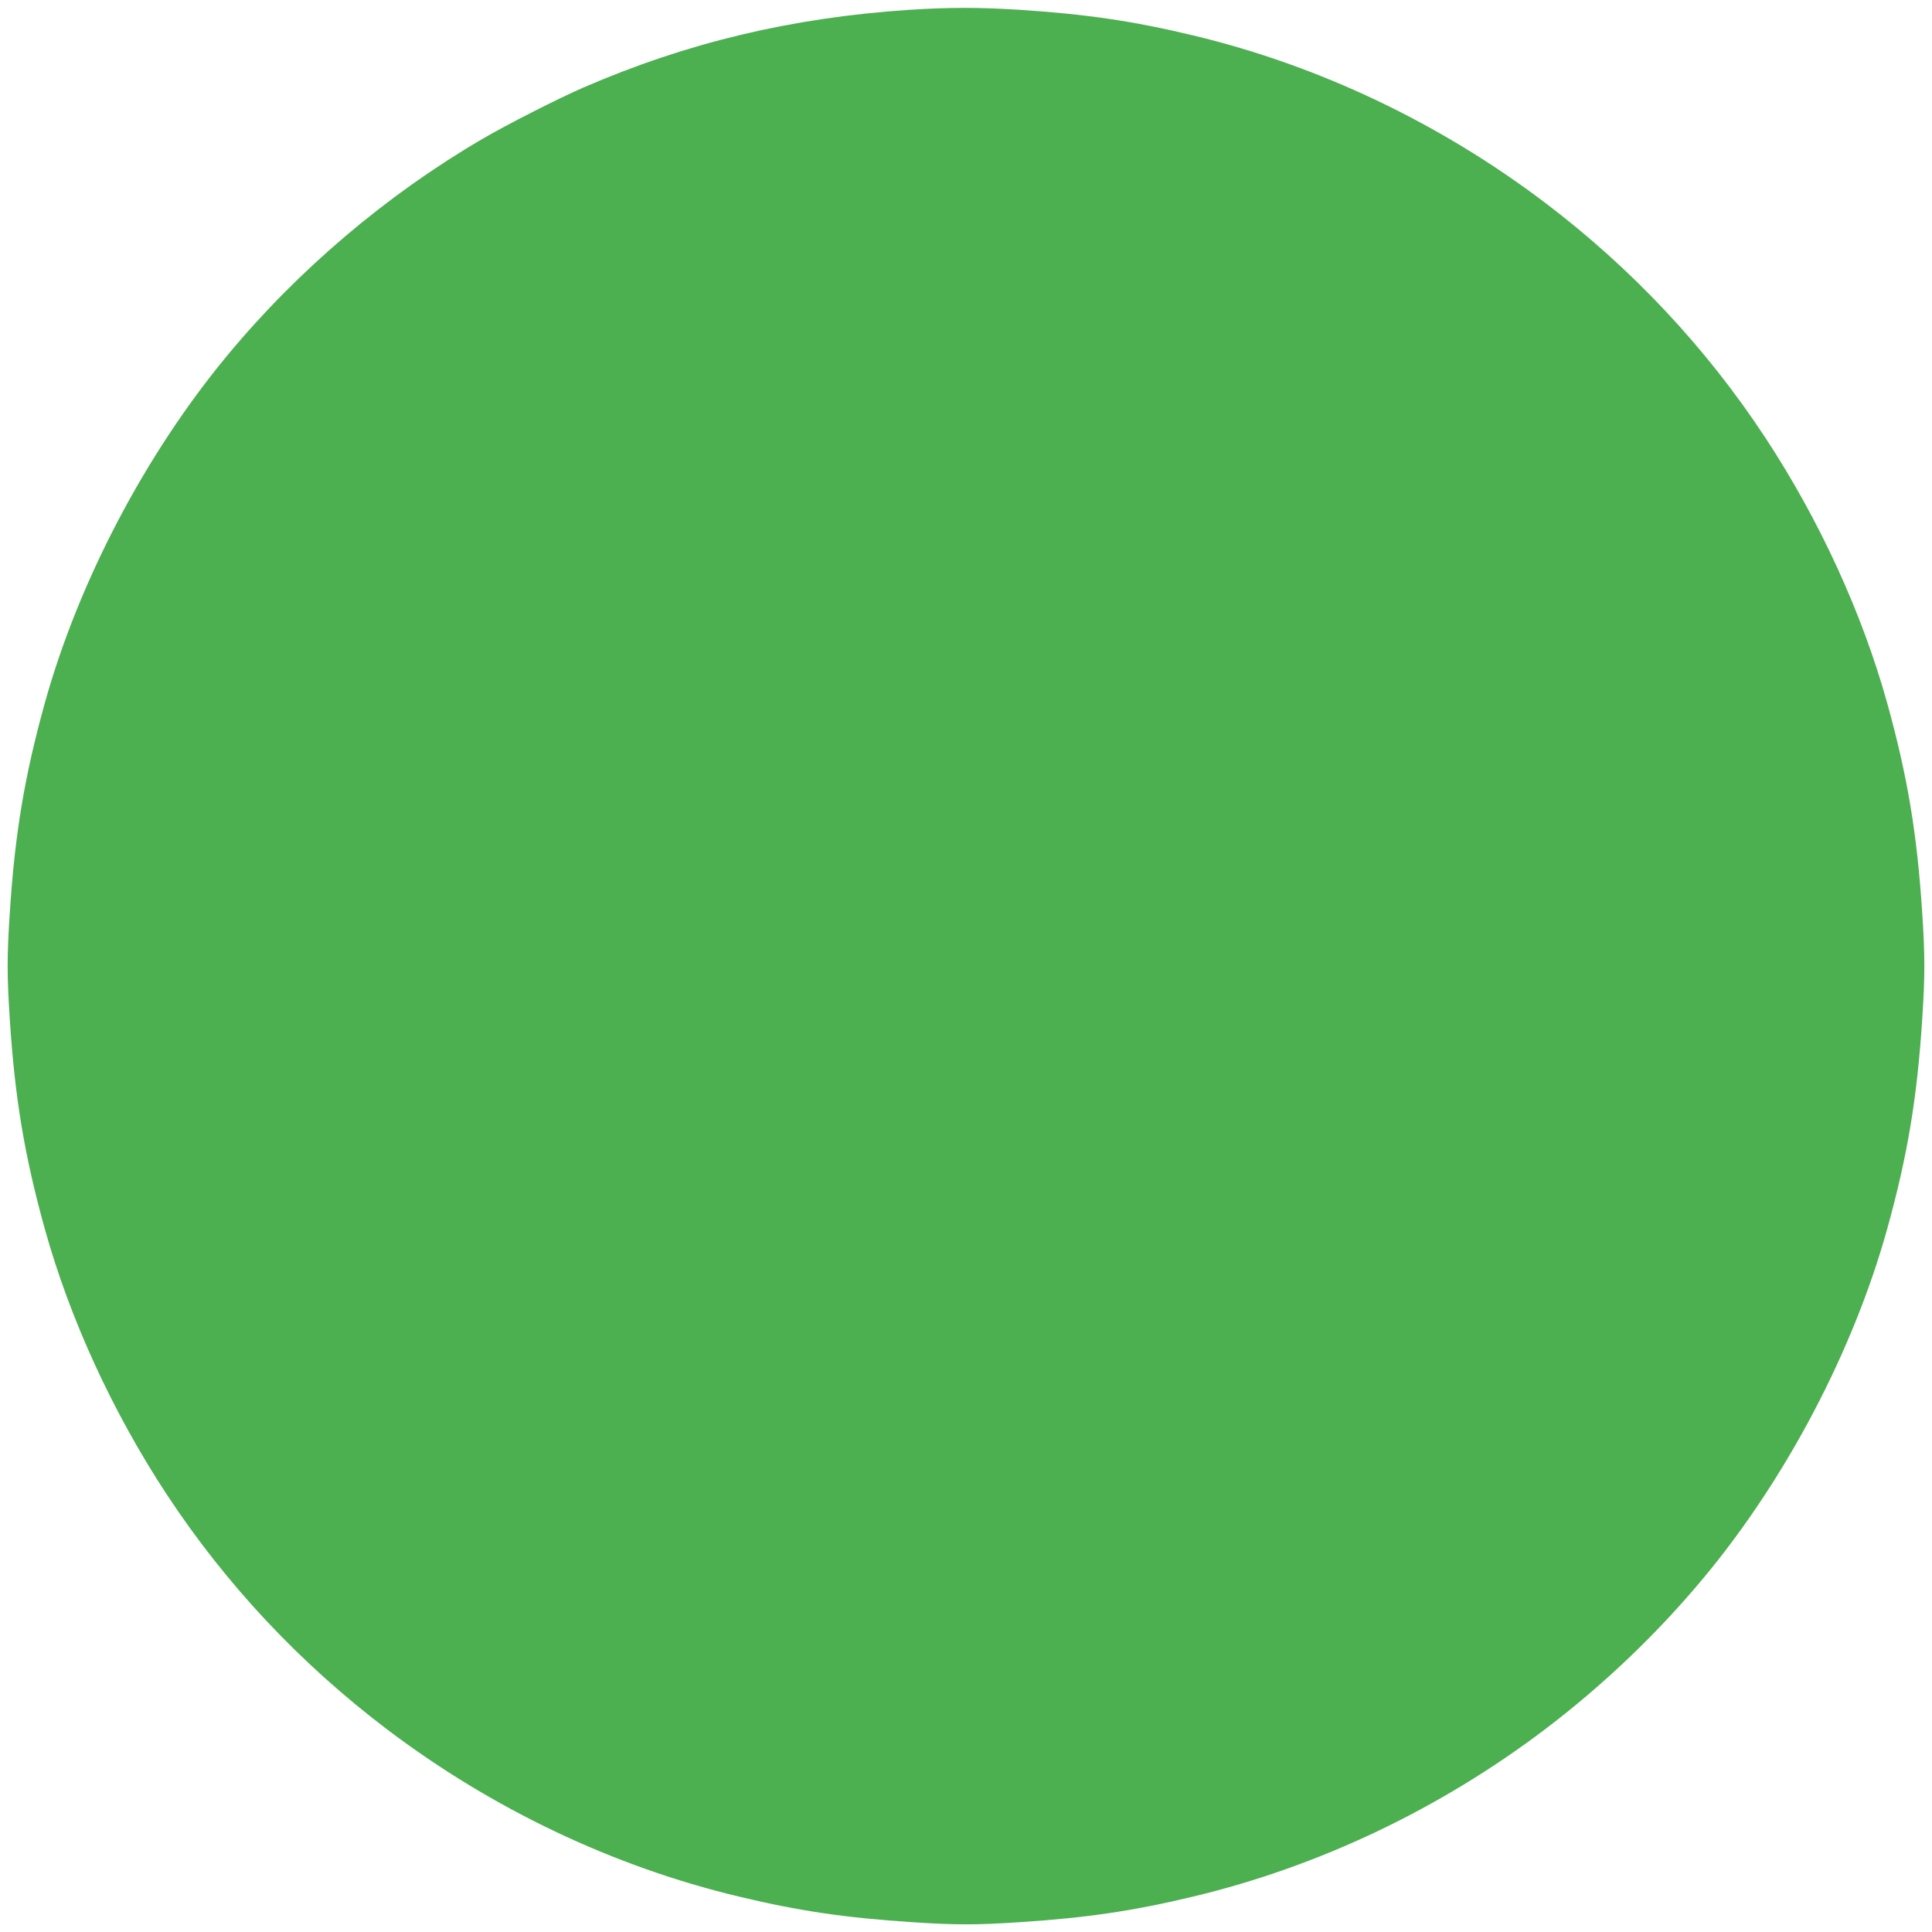 <?xml version="1.0" standalone="no"?>
<!DOCTYPE svg PUBLIC "-//W3C//DTD SVG 20010904//EN"
 "http://www.w3.org/TR/2001/REC-SVG-20010904/DTD/svg10.dtd">
<svg version="1.0" xmlns="http://www.w3.org/2000/svg"
 width="1280pt" height="1280pt" viewBox="0 0 1280 1280"
 preserveAspectRatio="xMidYMid meet">
<g transform="translate(0,1280) scale(0.1,-0.1)"
fill="#4caf50" stroke="none">
<path d="M6025 12735 c-781 -52 -1472 -217 -2160 -515 -170 -74 -506 -245
-670 -341 -633 -370 -1217 -865 -1685 -1429 -545 -656 -989 -1501 -1214 -2311
-134 -484 -197 -862 -231 -1384 -19 -289 -19 -421 0 -710 34 -522 97 -900 231
-1384 166 -597 449 -1215 808 -1761 392 -596 884 -1121 1461 -1558 696 -527
1497 -908 2329 -1107 400 -96 708 -141 1151 -170 289 -19 421 -19 710 0 443
29 751 74 1151 170 832 199 1633 580 2329 1107 389 295 747 637 1055 1008 545
656 989 1501 1214 2311 134 484 197 862 231 1384 19 289 19 421 0 710 -34 522
-97 900 -231 1384 -166 597 -449 1215 -808 1761 -392 596 -884 1121 -1461
1558 -696 527 -1497 908 -2329 1107 -400 96 -708 141 -1151 170 -268 17 -465
17 -730 0z"/>
</g>
</svg>
